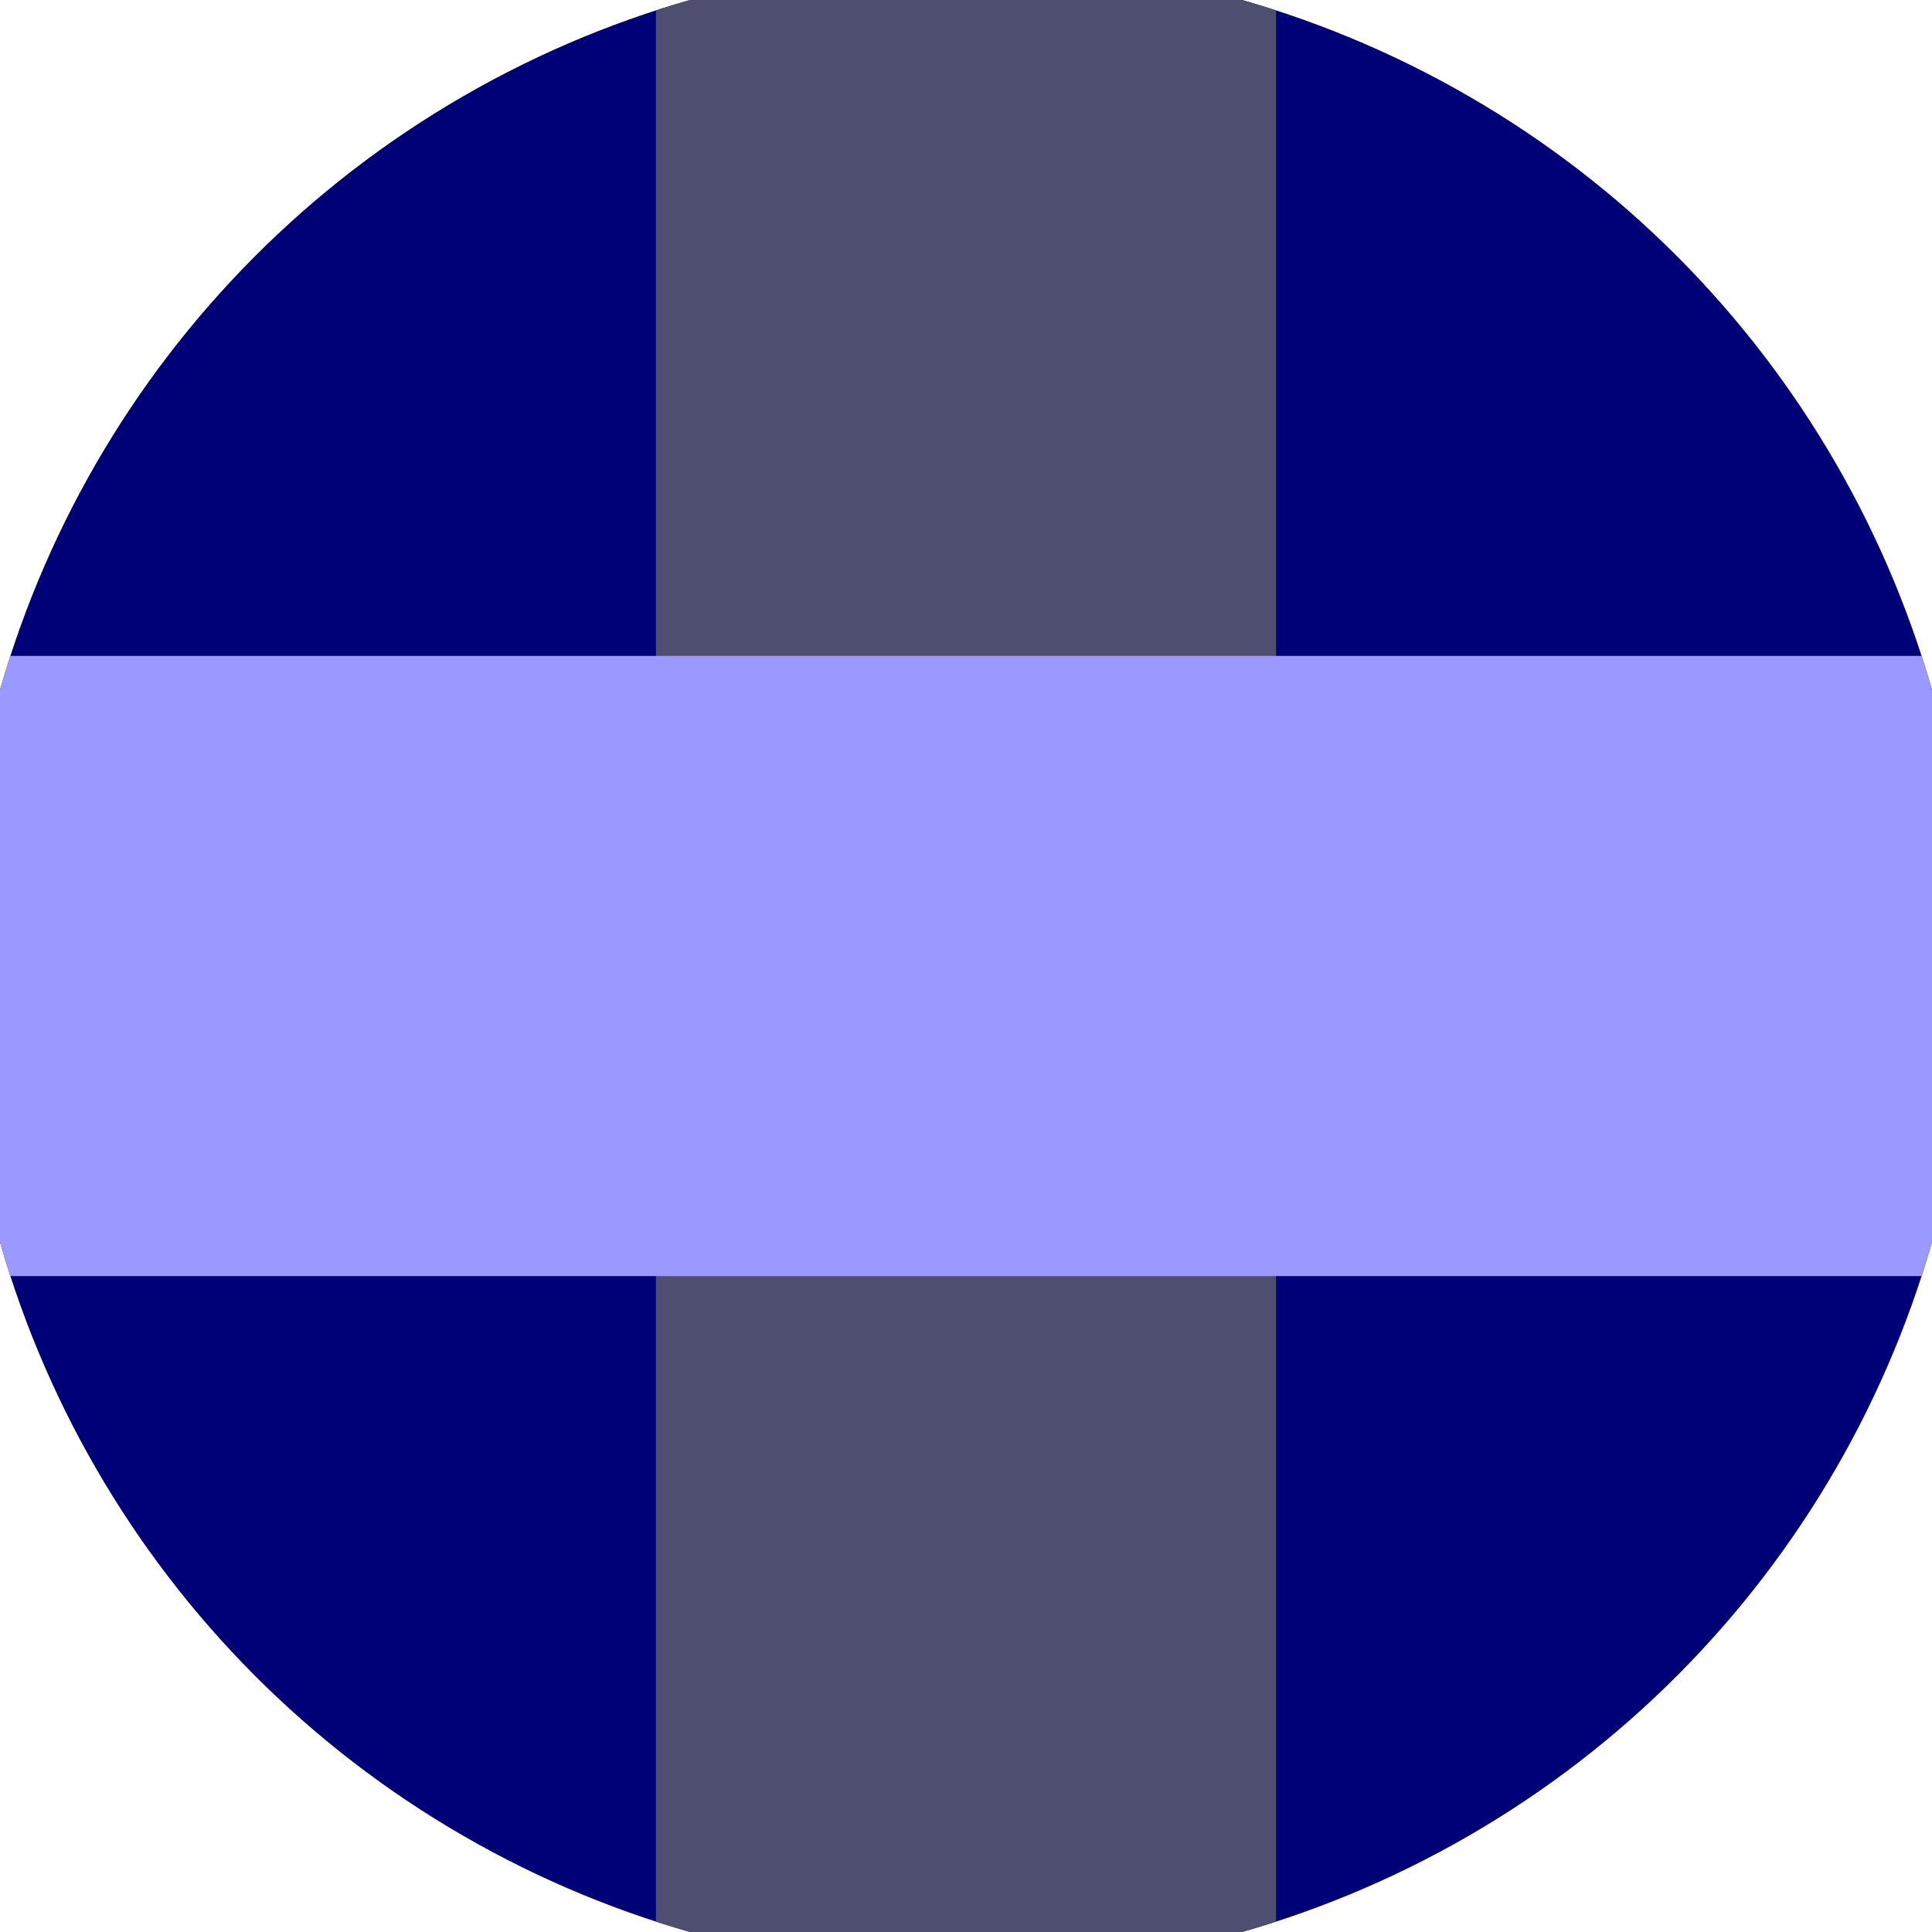 <svg xmlns="http://www.w3.org/2000/svg" width="128" height="128" viewBox="0 0 100 100" shape-rendering="geometricPrecision">
                            <defs>
                                <clipPath id="clip">
                                    <circle cx="50" cy="50" r="52" />
                                    <!--<rect x="0" y="0" width="100" height="100"/>-->
                                </clipPath>
                            </defs>
                            <g transform="rotate(0 50 50)">
                            <rect x="0" y="0" width="100" height="100" fill="#000077" clip-path="url(#clip)"/><path d="M 33.95 0 H 66.05 V 100 H 33.95 Z" fill="#4e4e70" clip-path="url(#clip)"/><path d="M 0 33.95 H 100 V 66.05 H 0 Z" fill="#9999ff" clip-path="url(#clip)"/></g></svg>